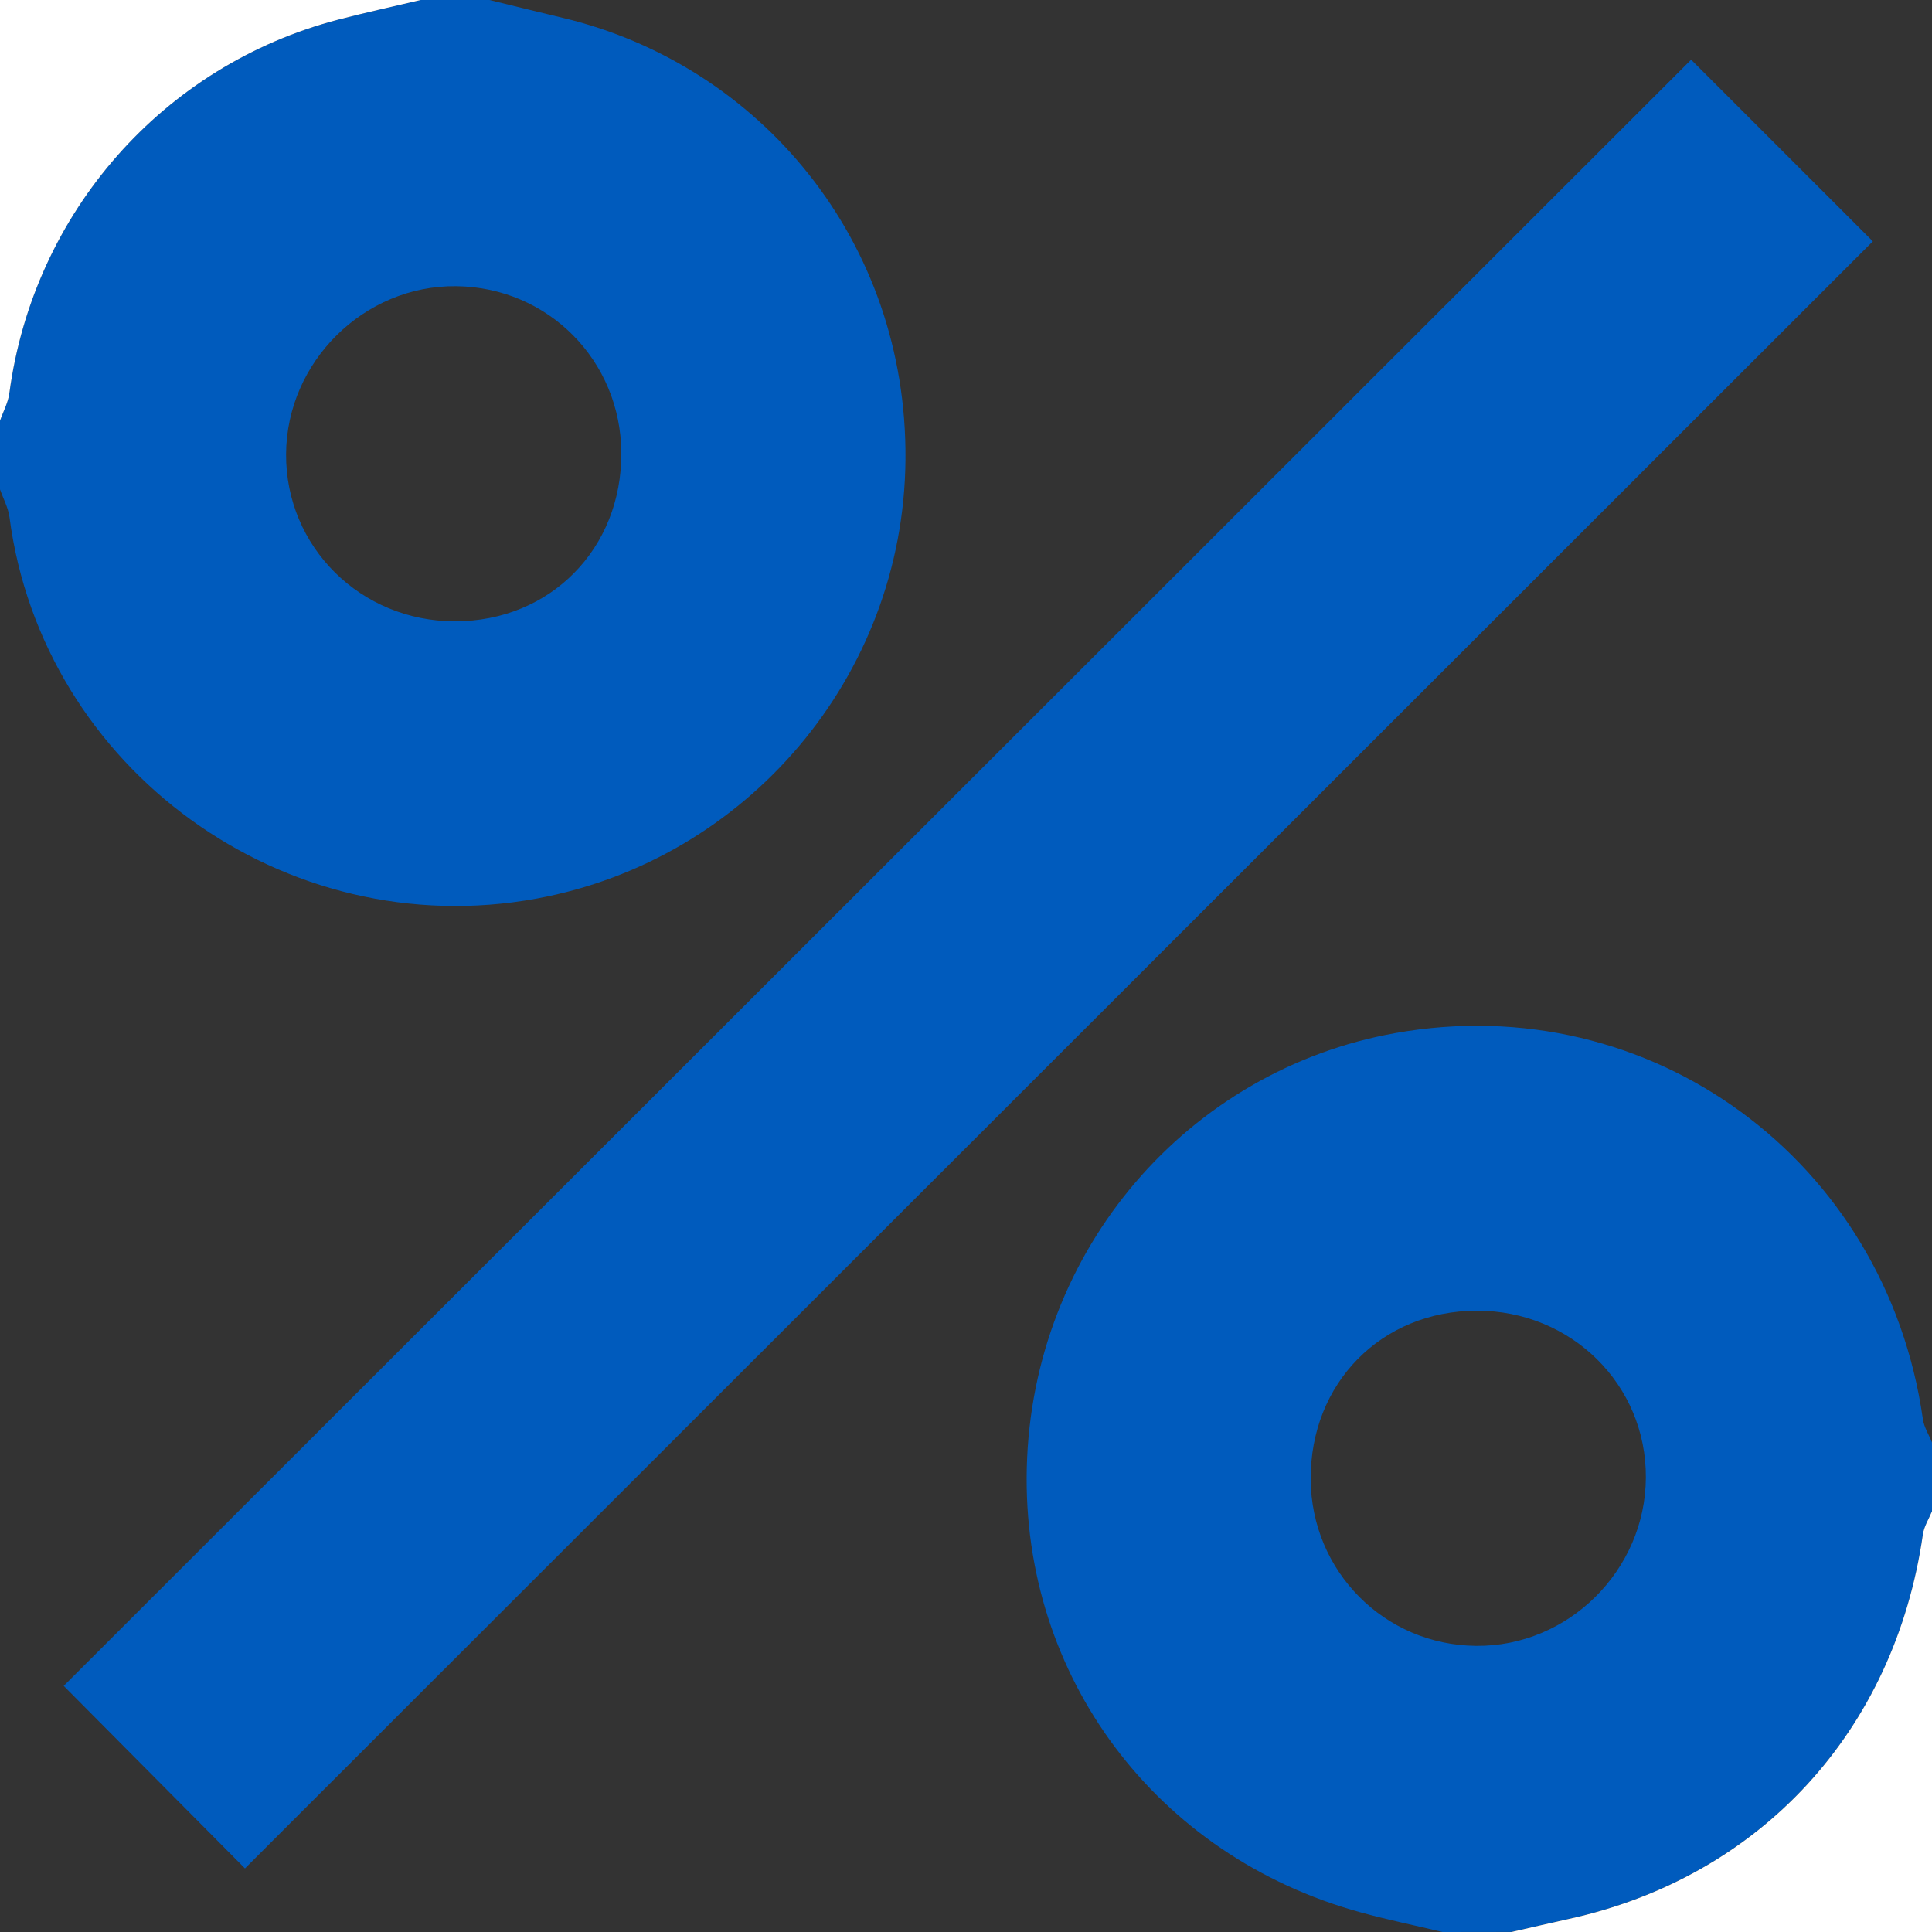 <svg width="39" height="39" viewBox="0 0 39 39" fill="none" xmlns="http://www.w3.org/2000/svg">
<rect x="0" y="0" width="39" height="39" fill="#333333" stroke="none"/>
<path d="M29.12 39C28.567 38.868 28.011 38.754 27.463 38.603C23.341 37.471 20.623 33.843 20.727 29.63C20.836 25.213 23.994 21.599 28.168 20.854C33.318 19.935 38.073 23.419 38.816 28.648C38.839 28.811 38.938 28.962 39 29.118C39 29.581 39 30.042 39 30.505C38.938 30.661 38.84 30.812 38.816 30.973C38.244 34.944 35.533 37.889 31.661 38.736C31.274 38.822 30.892 38.912 30.507 38.998C30.044 39 29.583 39 29.12 39ZM26.458 29.862C26.468 31.718 27.948 33.209 29.798 33.224C31.659 33.242 33.214 31.699 33.224 29.829C33.235 27.95 31.718 26.454 29.808 26.458C27.884 26.463 26.447 27.922 26.458 29.862Z" fill="#005BBD"/>
<path d="M9.88 0C10.376 0.121 10.871 0.244 11.367 0.362C15.33 1.309 18.318 4.85 18.278 9.282C18.24 13.672 15.057 17.364 10.832 18.139C5.746 19.074 0.856 15.529 0.191 10.436C0.165 10.246 0.066 10.066 0 9.88C0 9.417 0 8.956 0 8.493C0.064 8.308 0.165 8.126 0.189 7.935C0.678 4.288 3.297 1.312 6.84 0.393C7.387 0.251 7.942 0.13 8.493 0C8.956 0 9.417 0 9.88 0ZM12.542 9.143C12.534 7.28 11.066 5.798 9.209 5.777C7.351 5.756 5.786 7.301 5.775 9.166C5.765 11.041 7.282 12.544 9.187 12.542C11.107 12.541 12.553 11.076 12.542 9.143Z" fill="#005BBD"/>
<path d="M8.493 0C7.942 0.13 7.387 0.251 6.84 0.393C3.297 1.312 0.678 4.288 0.189 7.935C0.165 8.126 0.064 8.308 0 8.493C0 5.663 0 2.831 0 0C2.831 0 5.663 0 8.493 0Z" fill="white"/>
<path d="M30.507 39C30.892 38.913 31.276 38.823 31.661 38.738C35.533 37.891 38.244 34.946 38.816 30.975C38.839 30.814 38.936 30.663 39 30.507C39 33.337 39 36.169 39 39C36.169 39 33.337 39 30.507 39Z" fill="white"/>
<path d="M34.138 1.205C35.32 2.387 36.603 3.671 37.806 4.872C26.848 15.825 15.872 26.796 4.945 37.717C3.793 36.556 2.499 35.254 1.286 34.032C12.154 23.173 23.131 12.204 34.138 1.205Z" fill="#005BBD"/>
</svg>
